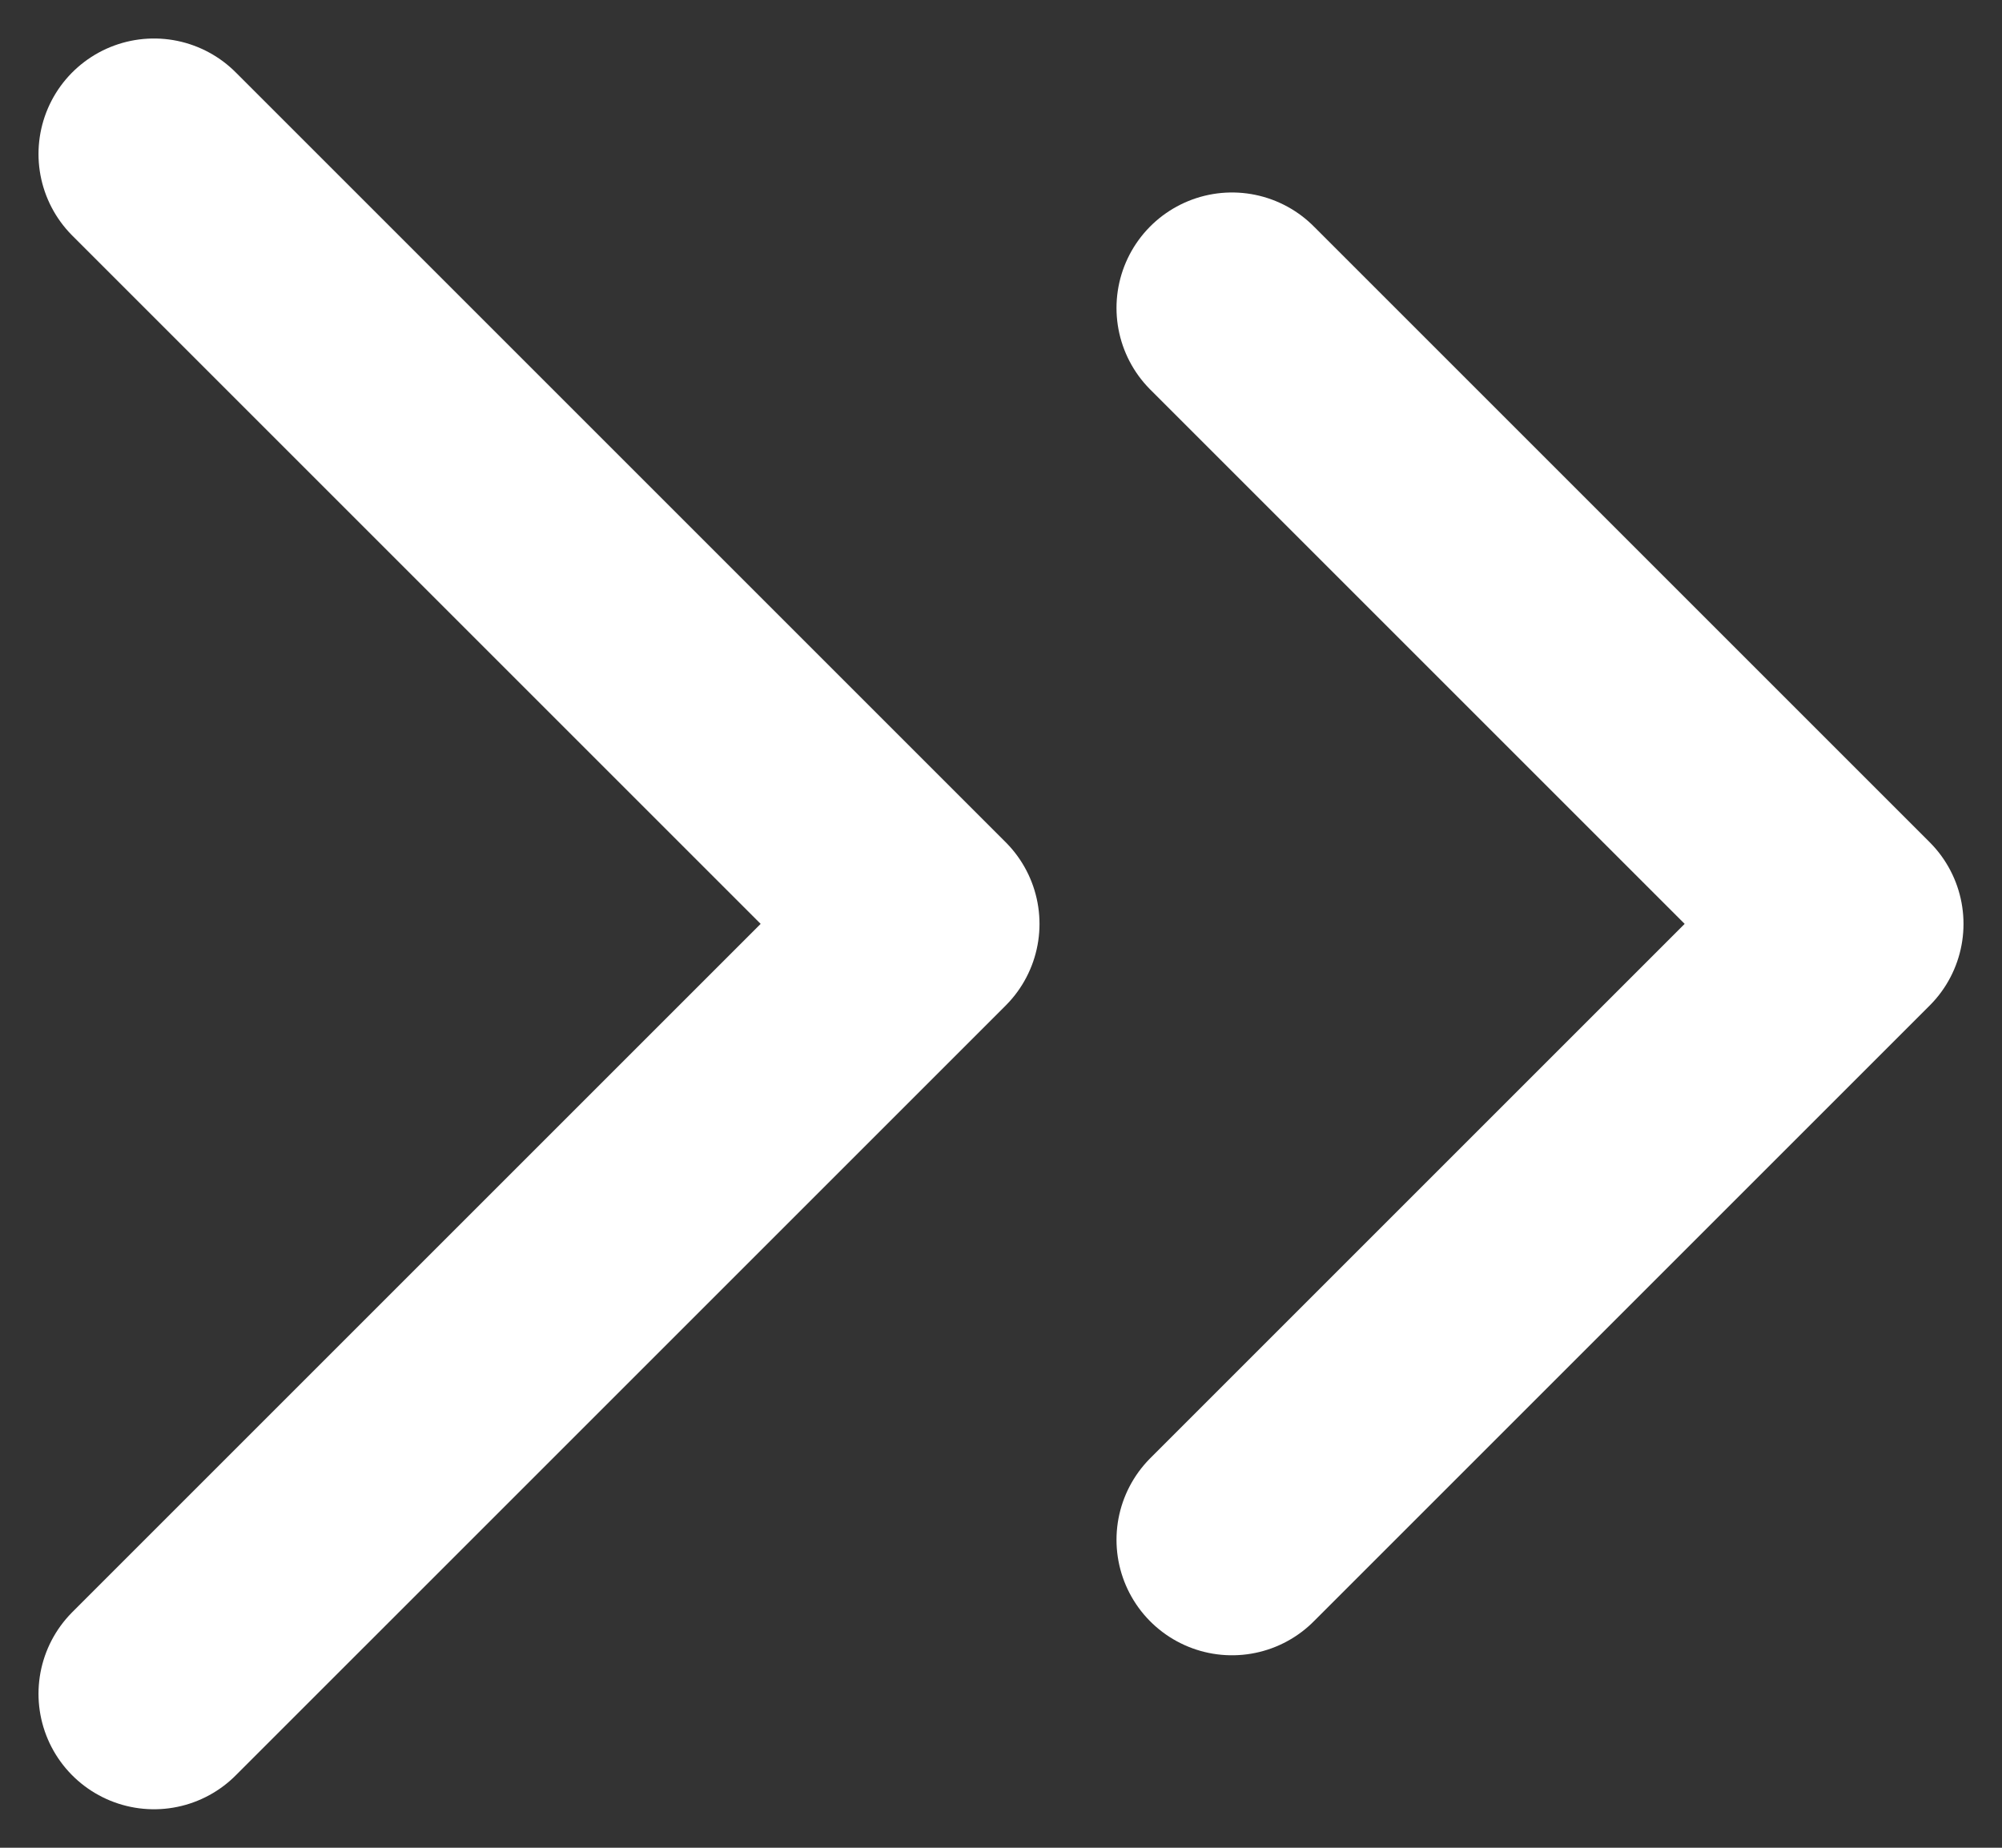 <?xml version="1.0" encoding="UTF-8"?>
<svg width="13px" height="12px" viewBox="0 0 13 12" version="1.1" xmlns="http://www.w3.org/2000/svg" xmlns:xlink="http://www.w3.org/1999/xlink">
    <rect x="0" y="0" width="13" height="12" fill="#333333" stroke="none"/>
    <title>Group</title>
    <g id="Page-1" stroke="none" stroke-width="1" fill="none" fill-rule="evenodd" stroke-linecap="round" stroke-linejoin="round">
        <g id="Home-V1-Dark" transform="translate(-852, -518)" stroke="#FFFFFF" stroke-width="1.5">
            <g id="Bitmap" transform="translate(20, 20)">
                <g id="Group-5" transform="translate(639, 270)">
                    <g id="Group-4" transform="translate(0, 204)">
                        <g id="Group" transform="translate(194, 25)">
                            <polyline id="Path" points="7 9 11 5 7 1"></polyline>
                            <polyline id="Path" points="0 10 5 5 0 0"></polyline>
                        </g>
                    </g>
                </g>
            </g>
        </g>
    </g>
</svg>